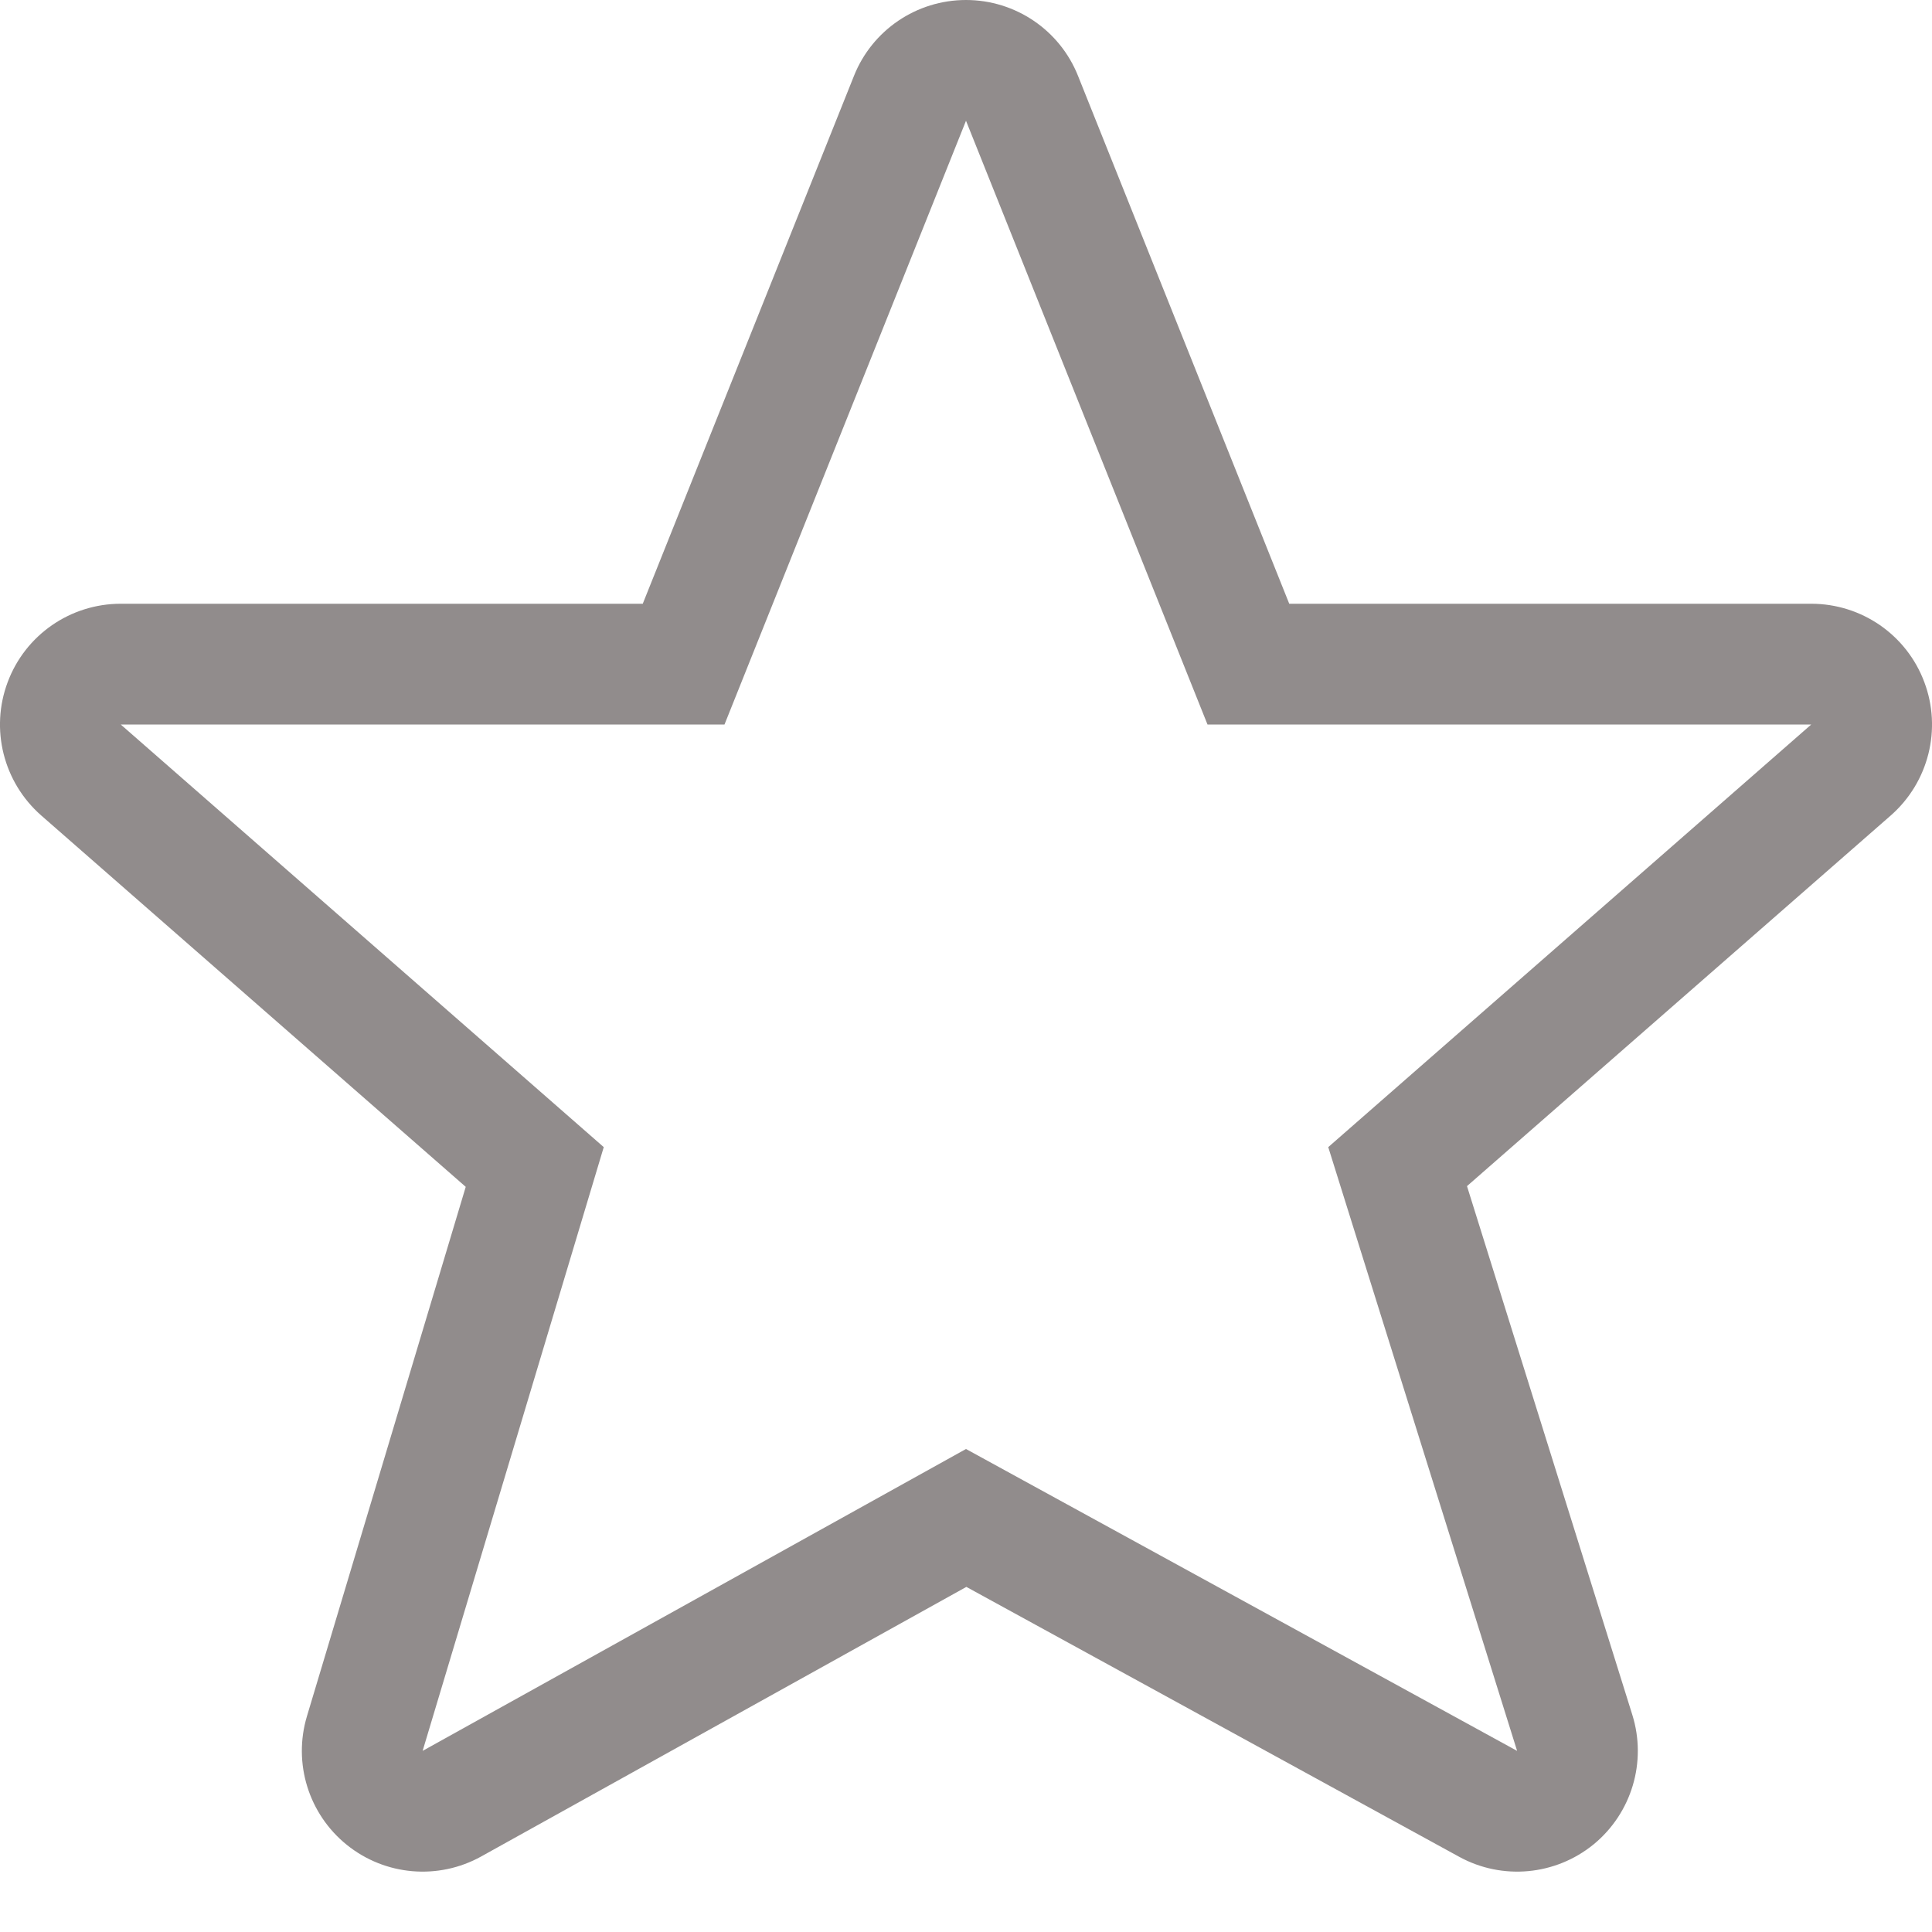 <svg width="16" height="16" viewBox="0 0 16 16" fill="none" xmlns="http://www.w3.org/2000/svg">
<path fill-rule="evenodd" clip-rule="evenodd" d="M8 0C8.409 0 8.777 0.249 8.928 0.629L10.677 5H15C15.417 5 15.79 5.258 15.936 5.648C16.083 6.038 15.972 6.478 15.659 6.753L12.149 9.823L13.518 14.201C13.64 14.591 13.513 15.015 13.198 15.274C12.882 15.532 12.441 15.573 12.084 15.377L8.003 13.142L3.986 15.374C3.63 15.572 3.19 15.534 2.873 15.279C2.556 15.024 2.425 14.602 2.542 14.213L3.857 9.829L0.341 6.753C0.028 6.478 -0.083 6.038 0.064 5.648C0.21 5.258 0.583 5 1 5H5.323L7.072 0.629C7.223 0.249 7.591 0 8 0ZM6 6H1L5 9.5L3.5 14.5L8 12L12.564 14.5L11 9.5L15 6H10L8 1L6 6Z" fill="#918C8C"/>
</svg>
